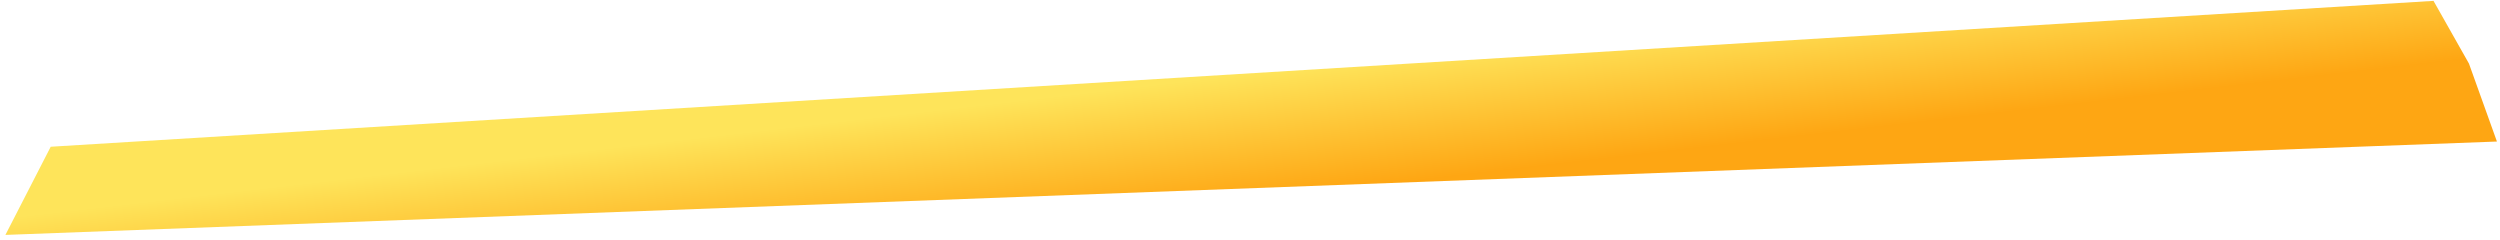 <svg width="407" height="39" viewBox="0 0 407 39" fill="none" xmlns="http://www.w3.org/2000/svg">
<path d="M8.256 23.889L396.175 0.141L401.947 10.355L406.5 23.041L0.88 38.243L8.256 23.889Z" fill="url(#paint0_linear_2575_14312)"/>
<defs>
<linearGradient id="paint0_linear_2575_14312" x1="108.53" y1="23.011" x2="110.877" y2="43.265" gradientUnits="userSpaceOnUse">
<stop stop-color="#FEE45A"/>
<stop offset="1" stop-color="#FEA613"/>
</linearGradient>
</defs>
</svg>

